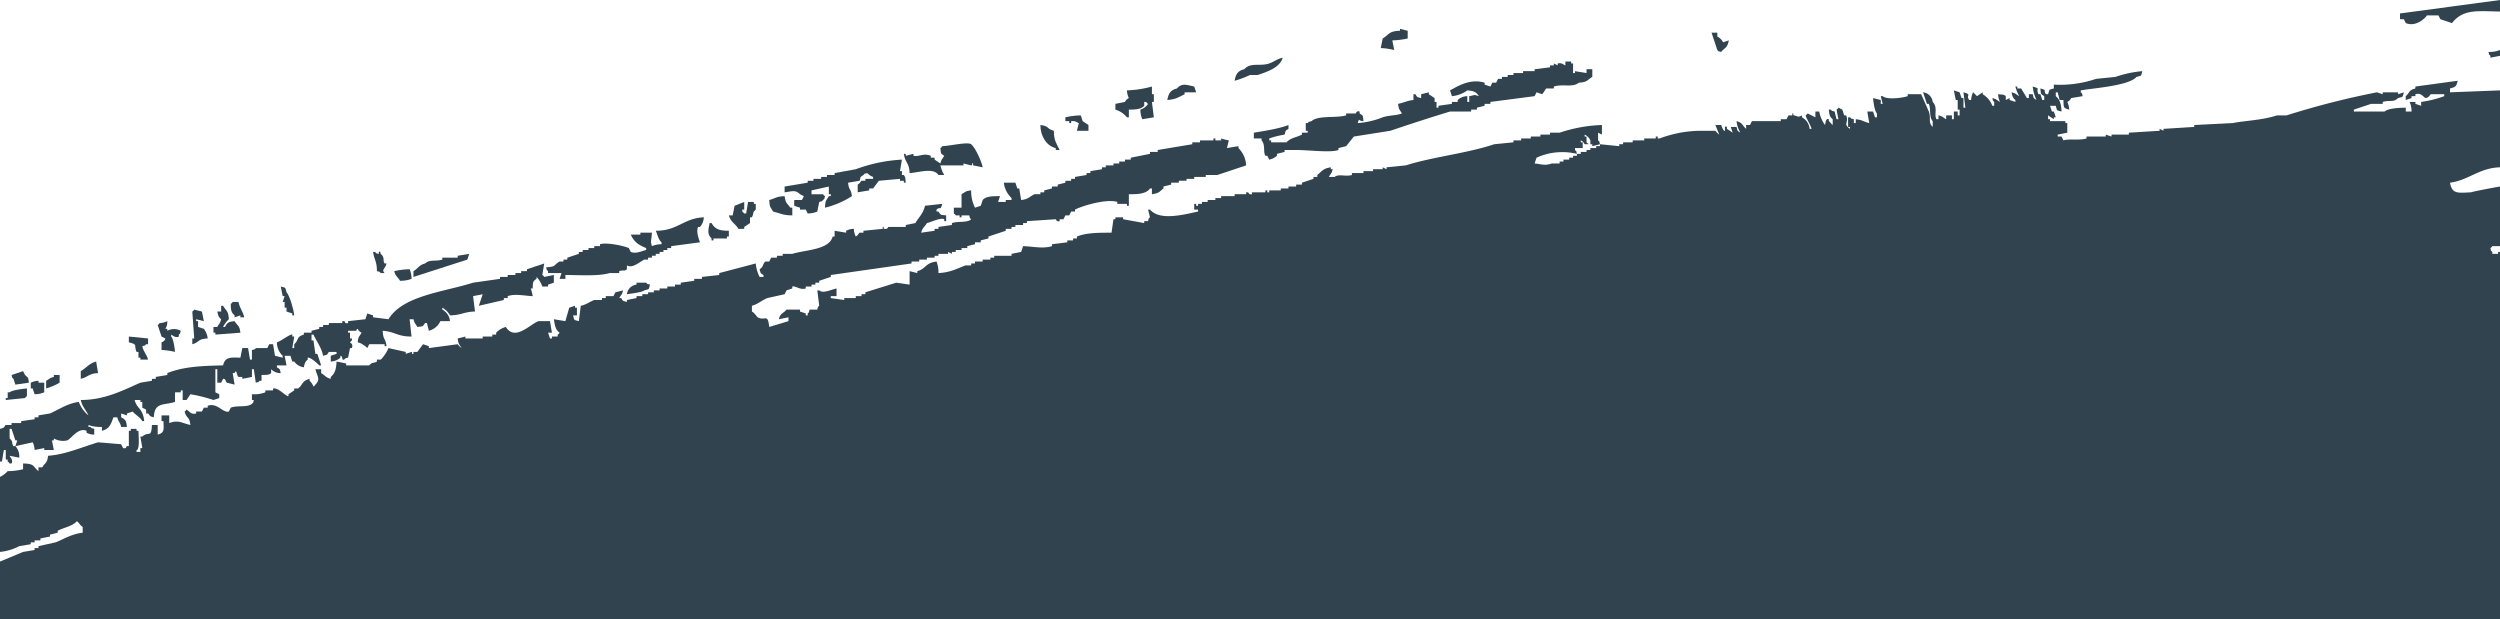   <svg xmlns="http://www.w3.org/2000/svg" viewBox="0 0 650 161" width="100%" style="vertical-align: middle; max-width: 100%; width: 100%;">
   <defs>
   </defs>
   <path d="M1285,490v3c-6.33-.16-9.64-.58-12.5,3l-3-1c-.17-.33-.33-.67-.5-1h-3c-.61,1-3.08,3.05-5.5,2-.17-.33-.33-.67-.5-1h-1v-1.5Z" transform="translate(-635 -490)" fill="rgb(48,67,79)" fill-rule="evenodd">
   </path>
   <path d="M1001,498v2a19.93,19.93,0,0,1-4,.5c.17.83.33,1.67.5,2.5a17.46,17.46,0,0,0-3.5-.5c.17-.83.33-1.67.5-2.5,1.71-1,1.55-1.93,4.5-2v-.5Z" transform="translate(-635 -490)" fill="rgb(48,67,79)" fill-rule="evenodd">
   </path>
   <path d="M1080,498.5h1.5v1a3.3,3.3,0,0,1,1.5,1.5l1.5-.5c-.42,2.08-1,1.77-2,3-1-.29-.43.06-1-.5Z" transform="translate(-635 -490)" fill="rgb(48,67,79)" fill-rule="evenodd">
   </path>
   <path d="M1285,504.5l-2.5.5v-.5c-.57-.57-.2,0-.5-1a7.29,7.29,0,0,0,3-.5Z" transform="translate(-635 -490)" fill="rgb(48,67,79)" fill-rule="evenodd">
   </path>
   <path d="M968.5,505c-.7,2.58-4.07,3.68-6.5,4.5h-2a25.84,25.84,0,0,1-4,1.5c.31-1.73.82-2.58,2.5-3,1.72-1.88,4-.67,6.5-1.5C966.11,506.13,967.1,505.3,968.5,505Z" transform="translate(-635 -490)" fill="rgb(48,67,79)" fill-rule="evenodd">
   </path>
   <path d="M1042,506h1.5v.5h.5V509h.5v-.5l3,.5v-1h1.5v2c-1.37.79-1.22,1.37-3.5,1.5-1.59,1.33-4.17.26-6.5,1v.5h-2l-1,1.5-1.5-.5c-.17.33-.33.67-.5,1l-11.5,1.5v.5H1021v.5l-2,.5v.5h-1.5v.5H1012c-5.17,1.57-10.55,3.32-15.5,5l-9.5,1.5-2,2.5-2,.5v.5c-2,.76-7.62,0-11,0h-3v.5l-2,.5v.5a4.2,4.2,0,0,1-2,1l-.5-1H964c-.63-1,.07-2.87-1-4V526h-2v-1.5c2.52-.41,6.79-1.08,9-2v1c-.86.56-.68.32-1,1.5a22.29,22.29,0,0,0-4,1v.5h.5v.5h4c1.07-1.19,2.5-1.23,4-2v-.5H975V524h-.5v-2h.5c.57-.57,0-.2,1-.5,1.65-1.57,6.39-.74,9-1.5v-.5h2.5c.07,0,.18-.82,1-.5v.5c1,.63.83.51,1,2-1.58-.06-.94-1-1.5.5a21.43,21.43,0,0,0,6.5-1.5c1.72-.58,3.48-.41,5-1-.55-1-.81-.89-1-2.5,1.57-.29,2.23-.81,4-1v-1.5h.5c.56.86.32.68,1.5,1v-1l2-.5v.5l1.5,1v1h.5V518h.5v-.5l3.5-.5v-.5h1.5V516a3.8,3.8,0,0,1,2.5-1v1.5h.5V515c1.75-.27.93-.49,2.5,0-.69-1.11-1.31-1.35-3-1.5a8.07,8.07,0,0,1-4,1.5l-.5-1.5c1.89-1,5.21-3.18,9-2v.5l1.5.5.5-1h1c.17-.33.33-.67.5-1h1V510h1.5v-.5h1.5V509h2.5v-.5h3V508l4-.5V507h1v-.5l1,.5v-.5c1.12-.24,1.36.27,2,.5Z" transform="translate(-635 -490)" fill="rgb(48,67,79)" fill-rule="evenodd">
   </path>
   <path d="M1040.5,508.5v1h.5v-1Z" transform="translate(-635 -490)" fill="rgb(48,67,79)" fill-rule="evenodd">
   </path>
   <path d="M1042.5,508.5V510h.5v-1.5Z" transform="translate(-635 -490)" fill="rgb(48,67,79)" fill-rule="evenodd">
   </path>
   <path d="M1192,508.5c-.36,1.38-.14,1.12-1.5,1.5-2.09,2.33-11,2.87-14.5,3.5v.5c.57.57.2,0,.5,1l-3,.5a2,2,0,0,1-1,1,5.27,5.27,0,0,1,.5,2c-1.6-.41-1.45-.59-1.5-2.5h-1c-.17-.67-.33-1.33-.5-2h-.5v1c1.07.89,1.43,2.06,1.5,4-1.38-.36-1.12-.14-1.5-1.5H1168c.17.5.33,1,.5,1.5h.5c.17.5.33,1,.5,1.5h-.5v.5l-1.5-1v1h.5v.5h4v.5h.5v2.5l-2.5.5v.5h1c.17.33.33.67.5,1,1.42-.48,4.08.07,6-.5v-.5h5V525l1.5.5V525h4.5v-.5l8-.5v-.5l1,.5v-.5l8-.5v-.5l10-.5c3-.62,7.6-.72,11.5-2h2.5a214.59,214.59,0,0,1,23.5-6l1.5.5V514h4v.5l1.5-.5c-.36,1.38-.14,1.12-1.5,1.5-1.28,1.23-2.11.42-4,1v.5h-3l-4.5,1.5v.5h8c.88-.82,3.69-1,5.5-1v1h1.5a5.87,5.87,0,0,0-.5-2.5h1.5v.5l1.5.5v-1a28.47,28.47,0,0,0,6-1.5v-.5H1267c-1.93,2.5-1.53-.7-4,0v.5h-1v.5l-1.5.5v-1c1.15-1,.64-1.5,2.5-2v-.5l11-1.5c-.34,1.46-.56,1.64-2,2v1l13-.5v20c-5.41.15-8.18,3.38-13,4,.55,3,2,2.67,5.5,2.5.16-.14,5.84-1.24,7.5-1.5V554h-2c-.42.57.06.07-.5.5.29,1-.06.43.5,1v.5h1.5v-.5h.5V651H635V636l6-2.5,3-.5v-.5h1V632l4.5-1c2.19-.88,4.12-2.16,7-2.5V627c-.76-.48-.85-1-1.5-1.5-1.25,1.39-3.25,1.57-5,2.5v.5l-2,.5v.5l-2.5.5v.5H644v.5h-1v.5l-3,.5a13.55,13.55,0,0,1-5,1.5V614a6.78,6.78,0,0,0,2-1.5,16.86,16.86,0,0,0,4-.5v-1.5c3.12.09,2.43.71,4,2v-1h1c.79-1.37,1.24-.9,1.5-3,4.29-.27,8.62-2.17,13-3.5l6,.5.5,1c1,.23.66-.28,1-.5h.5v-4h.5v-.5h1.5v.5h.5c0,1,.41,5-.5,5v.5h1v-1h.5c-.17-1-.33-2-.5-3h.5c1.71-1.52,2.32.58,2.5-3H676V603c1.79-.47,1.58-1.3,1.5-3.5H677V598h2v2c2.35-.91,3.29,0,5.5.5-.28-2.41-.94-1.47-1.5-3.5.57-.42.07.06.5-.5.77.4,1.06,1.35,2.5,1V597h1.5l.5-1h1v-.5c2.51-.89,3.93,1.94,5.5,1.5l.5-1c1.54-.66,4.37,0,5.5-1,.57-.57.2,0,.5-1h-.5v-1.5a8.33,8.33,0,0,0,3.5-.5v-.5h2V591c1.48-.23,3.27,2.08,4,2v-.5l1.5-1V591h1c1.29-.92.84-1.91,3-2.5v.5a3.88,3.88,0,0,1,1,1.5c.57-.42.07.06.5-.5,1.45-1.44.42-2.2,0-4h1.5v1c1.06.61,1.09,1.13,2.5,1.5V588c1.07-.89,1.43-2.06,1.5-4l2.5.5v.5h6c.89-1,1-.42,2-1v-.5h1a9.32,9.32,0,0,0,2-3l4.5,1v.5l1.5-.5c.41.29-.17.73.5.5v-.5h1l1.5-2,1.5.5v.5l7.5-1a5.33,5.33,0,0,0,1,1c-.55-1-.81-.89-1-2.5l2-.5v.5h4.5v-.5H763V577h1v-.5a5.78,5.78,0,0,1,2.5-1.5c2.4,3.81,6.28-.68,8.5-1.5h3c.17,1,.33,2,.5,3h-1l.5,1.5h.5v-.5H780V577c.57-.42.07.06.5-.5-1.11-.75-1.24-2-1.5-3.5l3,.5c.33-1.17.67-2.33,1-3.5l1.5-.5v.5h.5v2h-1c.36,1.38.14,1.12,1.5,1.5.17-1.33.33-2.67.5-4,1.42-.27,2.39-1.09,3.5-1.5h2v-.5h1V567h2l.5-1,2-.5c-.28,1.22-.52,1.11-1,2h.5c.56.86.32.68,1.5,1V568l2.5-.5V567H802v-.5h1.5V566H805v-.5h1.5V565h2v-.5h2V564H812v-.5l3.5-.5v-.5h2V562l4.5-.5V561l9.5-2.5a9.37,9.37,0,0,0,1,3.5h1v-.5c-.86-.56-.68-.32-1-1.5,1.09-.66.77-1.43,1.5-2h1l.5-1H837v-.5h1.5V556H841c3.47-1.07,9.57-1,10.5-4.5h.5V550l3,.5V550a4.23,4.23,0,0,1,2-.5,4.88,4.88,0,0,0,.5,2c.58-.3.76-.86,1-1h1V550l5-.5V549c.69-.13-.2.39.5.5.87.14.82-.45,1-.5h4.5v-.5l2.5-.5c.89-1.56,2-2.37,2.5-4.5l4.5-.5c-.58,2-.46.53-1.5,1.5v.5h.5c.63,1,.51.83,2,1v1.5h-.5V547c-.93-.49-3.3.72-4.5,1-.61,1.06-1.13,1.09-1.5,2.5l3.5-.5v-.5h1V549l3.5-.5V548c1.54-.55,4,0,5-1-.57-.57-.2,0-.5-1h-2v.5h-.5V546h-1c-.42-.57.06-.07-.5-.5V544h2v-3.5c1-.55.89-.81,2.5-1a9.7,9.7,0,0,0,1,4.5l1.5-.5.5-1.5c.87-1,2.59-1,4.5-1l-.5,1.5h2V542H898v-.5a6.55,6.55,0,0,1-2-4h3l.5,1.5h.5c.17,1,.33,2,.5,3,1.92-.16,2.29-1,3.5-1.5h1.5V540h1v-.5l2-.5v-.5H910V538l2-.5V537h1.5v-.5h1V536l3-.5V535h1v-.5l3-.5v-.5h1V533h2v-.5H926V532h1.5v-.5H929V531l5-1v-.5h2V529l9-1.5V527h2v-.5h3.5V526h.5v.5h1.5V526a13.14,13.14,0,0,0,2,.5l-.5,2,3-.5v.5a6.88,6.88,0,0,1,2,4.5l-7.5,2.5h-3v.5h-3v.5h-2v.5h-2v.5h-2v.5l-2,.5v.5c-1.17.93-1.1,1.21-3,1.5V539H934c-.92,1.38-3.16,1.53-5.5,1.5v3H928V543h-2.5v-.5c-3-.91-9.47,1.16-11,2v.5h-1l-.5,1h-1l-.5,1h-1v.5c-.86.24-.86-.47-1-.5l-7.5.5v.5h-1v.5h-2v.5h-1v.5h-1.5v.5l-4.5,1.5v.5l-2,.5v.5h-1.5v.5l-2,.5v.5H885v.5h-1.5v.5h-1v.5l-1-.5v.5H879v.5h-1v.5h-2v.5h-2v.5h-2v.5l-21,3v.5l-3,1v.5h-1v.5h-1v.5h-1.5v.5c-1.48.47-2.74-.76-3.5-.5v.5l-1.5.5-.5,1-4.5,1c-1.37.55-2.47,1.6-4,2V571c.72.37,1.28,1.38,1.5,1.5,2,1.06,2.58-1.16,3,2.5l5-1.5v-1l-2.5.5c.43-1.66,1.13-1.45,2-2.5H843v.5l1.5.5v.5h.5v-.5c.57-.57.2,0,.5-1h2c.13-.89.5-1,.5-1-.17-1.33-.33-2.67-.5-4h.5c1,.89,3-.17,4.5-.5v2H851v.5l3.5.5v-.5h3V567H859v-.5h1V566l8-2.5,3.5.5v-3.5l2,.5v-.5c2.35-.63,2-2.14,5-2.5a7.86,7.86,0,0,1,.5,3c2.86-.16,4.3-.9,7-2h1.5v-.5h1V558h2v-.5h2V557h1v-.5H898V556l2.5-.5.5-1.5c2.53.06,5.09.74,7.5,0v-.5l4-.5v-.5H914V552h1v-.5c2.44-1,5.6-1,9-1,.17-1.17.33-2.33.5-3.5h.5v-.5h2v.5l5.5,1v-.5h1c.11-.89.5-1,.5-1l-.5-2h.5c2.6,3,8.87,1.27,12.5.5v-.5h-1V543h.5v.5h.5V543h1v-.5H949V542h2v-.5h1.5V541H956v-.5h3V540h.5c.13,0,.15.71,1,.5V540H964v-.5h.5v.5h.5v-.5h3V539h2v-.5h2V538h1.5v-.5l3-1V536h1v-.5c1.22-1,1.51-1.7,3.5-2v.5h.5c-.29,1.22-.52,1.1-1,2H982c1.08-.87,2.85,0,4.5-.5V535h3v-.5H992V534h2.5v-.5l1,.5v-.5l5-.5c7.2-2.27,15.89-3.11,23-5.5l5-.5v-.5h2V526h2.5v-.5h2.5V525h2.5v-.5h2.5a38.47,38.47,0,0,1,11-2V525l-1-.5v2c.57.57.2,0,.5,1l-2,.5v-.5h-.5v-1a3,3,0,0,0-1.5-1.5v.5h.5V527c.3.64.23-.15.5.5h-1a2,2,0,0,0-1-1v.5h.5v1.5h-2v.5c.57.57.2,0,.5,1a16.18,16.18,0,0,0-10.5,1c-.17.5-.33,1-.5,1.5,2.09.22,2.61.62,4.5,0h2V532h1v-.5h1.5V531h1v-.5h1V530h1v-.5h1.5V529h1v-.5h1.5V528h1v-.5l5,.5v-.5h1V527h2.5v-.5h3V526h3v-.5h.5v.5h.5a30.94,30.94,0,0,1,10.5-2h4a5,5,0,0,0,1,1l-1-2.5h1.5c.1.2.58,1.73,1,1.5.08-.28-.33-1.48.5-1v.5l1.5,1c-.17-.5-.33-1-.5-1.5h1.5c.3,1.2.16.93,1,1.5a7.36,7.36,0,0,1-1-3c1.66.43,1.45,1.13,2.5,2v-1h1c.17-.33.33-.67.5-1h7.5V521h1.5c.17-.33.33-.67.5-1h1v-.5c.7-.08-.18.31.5.5,1.29.37,1,.49,2,0v.5a3.8,3.8,0,0,1,2,3h.5c-.23-1-1.55-3-1.5-3.5l.5-.5,2,1V519h1a8.59,8.59,0,0,0,1.5,3.5c.13-.5.23-1.88,1-1.5v.5c.51.39.49.61,1,1V521c-.79-.68-.87-1.08-1-2.5h.5c.57.57,0,.2,1,.5.17.67.33,1.33.5,2h.5c-.17-.83-.33-1.67-.5-2.5.57-.42.07.06.5-.5l1,.5c.17.5.33,1,.5,1.5h.5c.78,2-.93,2.16,1,3.5V523h-.5v-2.5h.5c.57.57,0,.2,1,.5v1h.5v-1c1.77.16,2,.66,3.5,1-.17-1-.33-2-.5-3h1.5c.17.5.33,1,.5,1.5h.5v-1c-.59-.63-.91-2.85-1-4l2,.5v1h.5c-.17-.67-.33-1.33-.5-2h.5c1.08,1,5.2.46,6.5,0v-.5h3.5l2,4.5c.63,1.83-.27,2.75,1,4v-1.5c-1-1.13-.39-3-1-4.5h-.5l-1-3a2.82,2.82,0,0,1,2.5,2.5c1.45,1.52.25,3.21,1,4.5h.5v-1c1.22.29,1.1.52,2,1v-1h1.5v1h.5v-2h1v1h.5v-1.5h-.5V516h-.5c-.17-.83-.33-1.67-.5-2.5l1.5.5c.17.5.33,1,.5,1.5h.5V518h.5c-.17-1.33-.33-2.67-.5-4,2.4.69.48.59,1.5,2h.5a4.88,4.88,0,0,1,.5-2,13.41,13.41,0,0,1,1,1l1.5-1v.5a5.89,5.89,0,0,1,2.5,3h.5v-1c-.57-.57-.2,0-.5-1,1.22.29,1.1.52,2,1a5.27,5.27,0,0,1-.5-2c1,.12,1.48,0,2,.5v1l1-.5v.5l1.5.5V516c-.68-.58-.76-.91-1-2,1.22.29,1.1.52,2,1a10.43,10.43,0,0,1-1-2.5h.5v.5h1l1.5,2.5h.5v-1h1c.3,1.2.16.93,1,1.5a10.79,10.79,0,0,1-1-3.5c2.24.65.7.33,1.5,2h.5c.17.5.33,1,.5,1.5h.5v-1c-1-.63-.83-.51-1-2,2,.54.55.52,1.5,1.5h.5c.46-1.34.06-1.13,1.5-1.5v-1a29.17,29.17,0,0,0,11-1.5l5-.5A29.27,29.27,0,0,1,1192,508.5Z" transform="translate(-635 -490)" fill="rgb(48,67,79)" fill-rule="evenodd">
   </path>
   <path d="M1035,511h-1c.17.5.33,1,.5,1.5h.5Z" transform="translate(-635 -490)" fill="rgb(48,67,79)" fill-rule="evenodd">
   </path>
   <path d="M946,514h-3v.5c-1.67.79-2.16,1.33-4.5,1.5.31-1.73.82-2.58,2.5-3,1.29-1.55,2.65-.88,4.5-.5Z" transform="translate(-635 -490)" fill="rgb(48,67,79)" fill-rule="evenodd">
   </path>
   <path d="M934.5,512.5v2h.5v2h-.5c.17,1.33.33,2.67.5,4l-3,.5a6.41,6.41,0,0,1-.5-2.5,3.72,3.72,0,0,0,2-1.5c-.57-.42-.07.06-.5-.5h-.5v1c-.81.91-2.26,1-4,1v2H928a6.12,6.12,0,0,0-3-2V517l2.5-.5a2,2,0,0,1,1-1,5.27,5.27,0,0,1-.5-2A27.9,27.9,0,0,0,934.5,512.5Z" transform="translate(-635 -490)" fill="rgb(48,67,79)" fill-rule="evenodd">
   </path>
   <path d="M1168,515v2h.5v-1h.5c.11-.7-.19.13-.5-.5S1168.56,515.43,1168,515Z" transform="translate(-635 -490)" fill="rgb(48,67,79)" fill-rule="evenodd">
   </path>
   <path d="M1160,515.5c.17.5.33,1,.5,1.5h.5C1160.7,515.8,1160.84,516.07,1160,515.5Z" transform="translate(-635 -490)" fill="rgb(48,67,79)" fill-rule="evenodd">
   </path>
   <path d="M918,524h-3l.5-2c-.72-.25-.81-.6-2-.5v.5H913v-.5h-1v-1a19.93,19.93,0,0,1,4-.5l.5,1.5,1.5,1Z" transform="translate(-635 -490)" fill="rgb(48,67,79)" fill-rule="evenodd">
   </path>
   <path d="M1101,520.5v1h.5v-1Z" transform="translate(-635 -490)" fill="rgb(48,67,79)" fill-rule="evenodd">
   </path>
   <path d="M1107,521c.17.67.33,1.33.5,2h.5A2.71,2.71,0,0,0,1107,521Z" transform="translate(-635 -490)" fill="rgb(48,67,79)" fill-rule="evenodd">
   </path>
   <path d="M1103,521.5v.5h.5v2h.5v-2Z" transform="translate(-635 -490)" fill="rgb(48,67,79)" fill-rule="evenodd">
   </path>
   <path d="M1113,521.5a4.88,4.88,0,0,0,.5,2h.5v-1C1113.49,522.11,1113.51,521.89,1113,521.5Z" transform="translate(-635 -490)" fill="rgb(48,67,79)" fill-rule="evenodd">
   </path>
   <path d="M1139,521.5c.17.5.33,1,.5,1.5h.5C1139.7,521.8,1139.84,522.07,1139,521.5Z" transform="translate(-635 -490)" fill="rgb(48,67,79)" fill-rule="evenodd">
   </path>
   <path d="M905.5,522.5c2.41.28,1.47.94,3.5,1.5,0,2.59.72,3.34,1.5,5h-1v-.5C907.18,528,905.5,525.49,905.5,522.5Z" transform="translate(-635 -490)" fill="rgb(48,67,79)" fill-rule="evenodd">
   </path>
   <path d="M1083.5,525c.3,1.2.16.93,1,1.5A3.67,3.67,0,0,0,1083.5,525Z" transform="translate(-635 -490)" fill="rgb(48,67,79)" fill-rule="evenodd">
   </path>
   <path d="M890.5,533.5,888,533v-.5c-.68-.18.19.34-.5.5l-2-.5v.5h-6a8.76,8.76,0,0,0,1,2.5H879c-1.33-2-5.07-.64-7.5-.5-.12-2.85-1.15-2.56-1.5-5h.5v.5l2-.5v.5c1.54.33,2.52-.78,4.5,0v.5h1v.5l1.5,1c.29-1.22.52-1.1,1-2-1-.63-.83-.51-1-2,.57-.42.07.06.5-.5,2.11-.08,6.58-1.17,7.5-.5C888.61,528.45,890.13,531.76,890.5,533.5Z" transform="translate(-635 -490)" fill="rgb(48,67,79)" fill-rule="evenodd">
   </path>
   <path d="M885.5,529l-.5.5.5,1.5c1-.32,1-.67,2,0v-.5c.57-.42.07.06.5-.5Z" transform="translate(-635 -490)" fill="rgb(48,67,79)" fill-rule="evenodd">
   </path>
   <path d="M869.5,531.5c-.17,1-.33,2-.5,3h.5v1h.5c.47.66.38.89.5,2H870V537h-1v-.5l-5.5.5-1.5,2h-1v.5l-3,.5v-2c.6-.31.75-.85,1-1h1v-.5h2V536a3.67,3.67,0,0,1-1.5-1c-1,.29-.43-.06-1,.5-.86.56-.68.32-1,1.5l-3,.5c.24,2.17.71,1.32,1,3.5a23.22,23.22,0,0,1-7,3c.12-2.14.28-1.71,1-3h.5v-.5h-.5v-2l-4.5,1v1h3c.42.57-.06.07.5.5-.29,1,.06.43-.5,1s0,.2-1,.5c-.17.83-.33,1.67-.5,2.5a6.41,6.41,0,0,1-2.5.5l-.5-1H843V544l-1.5-.5V542h2l.5-1-1-.5c-1.23-1.26-2.17-.69-4-.5v-1.5l6-1V537h1.5v-.5h2V536H850v-.5h2V535l5.5-1A40.77,40.77,0,0,1,869.5,531.5Z" transform="translate(-635 -490)" fill="rgb(48,67,79)" fill-rule="evenodd">
   </path>
   <path d="M941.5,531.5c-3-.1-4.93.19-6,2-.57.42-.07-.06-.5.5h5C940.61,532.94,941.13,532.91,941.5,531.5Z" transform="translate(-635 -490)" fill="rgb(48,67,79)" fill-rule="evenodd">
   </path>
   <path d="M1023,535.5c1.34-.09,7.26-2,8-1v-1a7.62,7.62,0,0,0-4.5-1c-.79.88-.92.47-2,1v.5h-2v.5C1023.07,535.07,1022.7,534.5,1023,535.5Z" transform="translate(-635 -490)" fill="rgb(48,67,79)" fill-rule="evenodd">
   </path>
   <path d="M1020,536v-1.5h-.5v.5H1016l-1,1.5h.5V536c1-.54,1.45.54,2,.5V536Z" transform="translate(-635 -490)" fill="rgb(48,67,79)" fill-rule="evenodd">
   </path>
   <path d="M922,535.5l-.5,1.5h.5v.5l3.5-1V536c-.57-.42-.07.06-.5-.5Z" transform="translate(-635 -490)" fill="rgb(48,67,79)" fill-rule="evenodd">
   </path>
   <path d="M917,538v.5h-2l-1,1.5h1v-.5h2V539l1.5-.5V538Z" transform="translate(-635 -490)" fill="rgb(48,67,79)" fill-rule="evenodd">
   </path>
   <path d="M839,541c.26,2,.63,1.74,1.5,3h.5v2c-2.53,0-3.2-.59-5-1-.69-1.31-.88-.85-1-3C836.61,541.61,836.72,541.07,839,541Z" transform="translate(-635 -490)" fill="rgb(48,67,79)" fill-rule="evenodd">
   </path>
   <path d="M829.5,542.5H831v.5h.5v1.5c-1,.89-.44.91-1,2H830V548l-1.5,1v.5H827c-.83-1.4-2-1.7-2.5-3.5h1c.17-.83.33-1.67.5-2.5l2.5-1v2H828v.5l.5.5h.5C829.17,544.5,829.33,543.5,829.5,542.5Z" transform="translate(-635 -490)" fill="rgb(48,67,79)" fill-rule="evenodd">
   </path>
   <path d="M846,542.5c.57.57,0,.2,1,.5C846.43,542.43,847,542.8,846,542.5Z" transform="translate(-635 -490)" fill="rgb(48,67,79)" fill-rule="evenodd">
   </path>
   <path d="M896,545a9.37,9.37,0,0,0,3.5-1v-.5H898v.5h-.5v-.5c-1-.2-.64.17-1,.5C895.93,544.57,896.3,544,896,545Z" transform="translate(-635 -490)" fill="rgb(48,67,79)" fill-rule="evenodd">
   </path>
   <path d="M818,546.5a4.1,4.1,0,0,1-1,2.5h-.5c-.57,1.26.27,3.38.5,4l-7.5,1v.5h-1v.5h-1v.5h-1v.5h-1v.5h-1v.5h-1v.5h-1c-1.32.69-3.06,2.35-4.5,1.5v1c-.58.62-1,.13-2,.5v.5h-2.5c-2.87.86-7.81.51-11.5.5v1h-1.5l.5-1.5h-3.5v-.5c-.57-.57-.2,0-.5-1,2.77-.15,1.86-.6,3.5-1.5h1v-.5h1V557l3-1v-.5h1V555H788v-.5h1.5V554H791v-.5c1.83-.58,6.53.52,7.5,1l.5,1c1.42.59,3.06-.33,4-.5v-.5c-2-.83-3.11-1.56-4-3.5h2.5v-.5h3c-.11,2.13-.46,2,0,3.5a6.41,6.41,0,0,1,2.5-.5V553c-.85-.75-1-1.89-1.5-3C811.29,550,812.66,546.74,818,546.5Z" transform="translate(-635 -490)" fill="rgb(48,67,79)" fill-rule="evenodd">
   </path>
   <path d="M824.5,550v1.5H824v.5h-3.5v.5H820V552c-1.23-1.16-.8-2.42-.5-4h.5C820.89,549.58,822,550,824.5,550Z" transform="translate(-635 -490)" fill="rgb(48,67,79)" fill-rule="evenodd">
   </path>
   <path d="M733,560.5c0-2.67-.72-2.92-1-5h.5c.54.46,0,.33,1,.5v-.5c.62-.34.28.31.5.5,1.2,1.08.4,1.66,1,2.5h.5c-.3,1.45-1.43,1.6-.5,2.5h-1C733.43,560.43,734,560.8,733,560.5Z" transform="translate(-635 -490)" fill="rgb(48,67,79)" fill-rule="evenodd">
   </path>
   <path d="M757,556l-.5,1.5-14,4.5v-1.5c1.23-.72,1.39-1.57,3-2,1.23-1.14,2.66-.45,4.5-1V557h4v-.5Z" transform="translate(-635 -490)" fill="rgb(48,67,79)" fill-rule="evenodd">
   </path>
   <path d="M776.5,558.5c-.17,1-.33,2-.5,3,.57.42.07-.06.5.5l2.5-.5v2l-1.5.5v.5H776a6.77,6.77,0,0,0-1.5-2.5v.5c-1,.67-.94.82-1,2.5H773a10.78,10.78,0,0,1,.5,2c-2-.07-4.58-.7-6.5,0v.5h-1v.5l-6.5,1.5,1-3-2.5.5c.17,1.33.33,2.67.5,4-2.91.06-3.43.93-6.5,1a4.94,4.94,0,0,0-2-2v.5a3.8,3.8,0,0,1,2,3h-2.5a4.55,4.55,0,0,1-3,2.5l-.5-2h-.5c-.63,1-.51.83-2,1-.47-.9-.69-.79-1-2h-1c.17,1.5.33,3,.5,4.5-3.75,0-4.32-1.28-7.5-1.5.13,2.55.7,1.75,1,4H735v-.5h-4l-.5,1-.5-.5c-.9-.47-.79-.69-2-1,.16-1.62.45-1.47,1-2.5a2,2,0,0,1-1-1c-.67.24.16.23-.5.5h-2v.5h.5V578h.5v.5l-.5.5c.18.29.86.33.5,1.5H726c-.17.83-.33,1.67-.5,2.5-.84.07-1,.5-1,.5-.87.22-.16-.81-1-1v.5a4.1,4.1,0,0,1-2.5,1v-1.5l1.5-.5v-.5h-2c-.56.86-.32.68-1.5,1-.41-2.13-1.66-3.7-2.5-5.5H716v1.5h.5c.17,1.17.33,2.33.5,3.5h.5l1,3H718c-.25-.34-2.36-2.24-3-2v.5c-.68.58-.76.91-1,2a3.65,3.65,0,0,1-2.5-1.5H711l-.5-1.5H709c.17.83.33,1.67.5,2.5H707v.5c.86.56.68.32,1,1.5a3.36,3.36,0,0,1-2.5-1v1c-.61.57-1.33.44-2.5.5V589h-.5c-.57.57,0,.2-1,.5-.17-1.17-.33-2.33-.5-3.5h-.5v2l-2.5.5V588h-1c-.43-.27-.51-2.33-1-1h-.5c.17,1,.33,2,.5,3l-2-.5c-.4-.21-.19-1.07-1-1l-.5,1h-1V586H691v6l1,.5v1l-1.5.5a39.58,39.58,0,0,0-6-1.5l-1,1.5h-1v-2.5H682v.5h-1.5v2.5c-2.94.94-5.36,0-5.5,4-1.25-.32-.82-.26-1.5-1H673v-1l-1-.5v-1.5h-.5V594H670c.63,2.4,2.13,2.07,2.5,5.5H672c-.67-1.16-1.7-1.53-2.5-2.5l-1.5.5v.5l-1.5-.5v1c1.13.64,1.32.81,1.5,2.5h-1.5c-.32-1.37-.65-1.14-1-2.5h-1c-.66,1.76-1,3-3,3.5v-1a9.17,9.17,0,0,1-3.5-.5v.5h.5c.57.57,0,.2,1,.5V603a4,4,0,0,1-2-.5V602c-2.18-.91-3.91,2-5,2.5a4.84,4.84,0,0,1-3.5-.5v.5h-.5c.17.83.33,1.67.5,2.5h-2.5v-.5l-2.5.5a4.88,4.88,0,0,0-.5-2l-4.5,1,.5-1.5H639l-1-3h-.5V604c1,.85.42,1.12,1,2h.5a3.88,3.88,0,0,1,1,3l-2.5-.5c.15.44,1,1.11.5,2h-.5c-.42-.57.06-.07-.5-.5v-.5h-.5V607H636c-.17,1-.33,2-.5,3H635v-8.5c1.57-.35,1-.74,1.5-1H638V600h2.5v-.5l3.5-.5v-.5h1V598l3-.5c2.28-1,4.54-2.62,7.5-3A7.8,7.8,0,0,0,658,598c-.69-1.5-1.59-2.19-2-4,6.31,0,11.13-2.6,15.5-4.5l3-.5v-.5h1V588l3-.5V587c4.18-1.66,8.8-1.88,14.5-2,.51-2.17,1.81-2.11,4.5-2,.17-.83.33-1.67.5-2.5h1.5c.17,1,.33,2,.5,3h.5V581c1.08-.18,1-.49,1-.5h3l.5-1h1c.17,1,.33,2,.5,3l2,.5v-.5A4.72,4.72,0,0,1,707,579c1.07-.3,3.41-2.2,4-2v.5h.5c-.17,1-.33,2-.5,3h.5v-1c1.25-1.12.48-1.92,2.5-2.5v-.5h2V576l2-.5V575h1v-.5h1.5V574H724v-.5h.5c.29.12,0,.72,1,.5v-.5l4.5-.5.5-1.5,1.5.5v.5l4,.5c3.73-6.17,14.4-7.08,22-9.5l7-1V562h2v-.5h2V561h1.5v-.5H772V560Z" transform="translate(-635 -490)" fill="rgb(48,67,79)" fill-rule="evenodd">
   </path>
   <path d="M737.5,560.5a19.93,19.93,0,0,1,4-.5,6.41,6.41,0,0,1,.5,2.5,7.86,7.86,0,0,1-3,.5C738.39,561.94,737.87,561.91,737.5,560.5Z" transform="translate(-635 -490)" fill="rgb(48,67,79)" fill-rule="evenodd">
   </path>
   <path d="M804,564c-.36,1.38-.14,1.12-1.5,1.5-.59.53-3.61.85-4.5,1a2.82,2.82,0,0,1,2.5-2.5v-.5H803C803.57,564.07,803,563.7,804,564Z" transform="translate(-635 -490)" fill="rgb(48,67,79)" fill-rule="evenodd">
   </path>
   <path d="M708,564.5c1.38.36,1.12.14,1.5,1.5.79.79,1.86,4.45,2,6H711v-.5l-1.5-.5v-1H709v-1.5h-.5l.5-1.5h-.5C708.33,566.17,708.17,565.33,708,564.5Z" transform="translate(-635 -490)" fill="rgb(48,67,79)" fill-rule="evenodd">
   </path>
   <path d="M697,568.5c.34,1.7,1.11,2.31,1.5,4h-1V572l-1.5.5V572c-.88-.75-1-1.35-1-3,.57-.42.07.06.5-.5Z" transform="translate(-635 -490)" fill="rgb(48,67,79)" fill-rule="evenodd">
   </path>
   <path d="M697.5,576.5l-6.5.5v-.5h-.5V575h1c.47-.9.69-.79,1-2-.68-.58-.76-.91-1-2h1v-1.5h.5c.79,1.37,1.37,1.22,1.5,3.5a7,7,0,0,0-1.5,2h.5c.64-1.13.81-1.32,2.5-1.5C696.79,574.87,697.24,574.4,697.5,576.5Z" transform="translate(-635 -490)" fill="rgb(48,67,79)" fill-rule="evenodd">
   </path>
   <path d="M687.5,571c.17.83.33,1.67.5,2.5l-2-.5v.5h.5V575l1.5.5a4.81,4.81,0,0,1,1,2.5c-2.71.13-2,.94-4,1.5V578h.5c-.17-2.33-.33-4.67-.5-7,.57-.42.07.06.5-.5Z" transform="translate(-635 -490)" fill="rgb(48,67,79)" fill-rule="evenodd">
   </path>
   <path d="M820,577.5v-2a6.41,6.41,0,0,1,2.5-.5v.5h2v.5h.5v-1h.5v-3l.5-.5h-3v.5h-2.5v.5H819v.5h-2v.5h-1v.5l-3.5.5v.5h.5C814.27,576.44,817.61,577.29,820,577.5Z" transform="translate(-635 -490)" fill="rgb(48,67,79)" fill-rule="evenodd">
   </path>
   <path d="M680.5,581.5a17.46,17.46,0,0,0-3.5-.5v-2s.87-.26,1-1l-1-.5-1-3c.57-.42.07.06.5-.5a4.88,4.88,0,0,0,2-.5,3.56,3.56,0,0,1-.5,2h.5v.5a3.71,3.71,0,0,1,3.5,0c-.29,1,.06.43-.5,1v.5c-.83.46-1.63-.33-2-.5v.5C680.09,578.13,680.41,580.35,680.5,581.5Z" transform="translate(-635 -490)" fill="rgb(48,67,79)" fill-rule="evenodd">
   </path>
   <path d="M811.5,575v.5l-3,.5v.5h-2v.5h-2v.5H802v.5h.5v.5l3,.5v-.5h2V578c2-1,3.47-1.1,4.5-3Z" transform="translate(-635 -490)" fill="rgb(48,67,79)" fill-rule="evenodd">
   </path>
   <path d="M668.5,577.5l5,.5v1.5H673c-.57.57,0,.2-1,.5.35,1.69,1.08,1.93,1.5,3.5h-2V583H671v-1.5h-.5c-.8-1.84.51-1.86-2-2.5Z" transform="translate(-635 -490)" fill="rgb(48,67,79)" fill-rule="evenodd">
   </path>
   <path d="M791.5,580.5V582l2.5.5V582h2l3.5-2.5V579H798C797.43,579.5,792.58,580.31,791.5,580.5Z" transform="translate(-635 -490)" fill="rgb(48,67,79)" fill-rule="evenodd">
   </path>
   <path d="M712.5,582h1v-.5c-.57-.42-.07.06-.5-.5h-.5Z" transform="translate(-635 -490)" fill="rgb(48,67,79)" fill-rule="evenodd">
   </path>
   <path d="M786,583.5h1V583l-3-.5c-.42.57.06.07-.5.5a3.87,3.87,0,0,0,1,1v2.5h.5V586h1.5v-.5H786Z" transform="translate(-635 -490)" fill="rgb(48,67,79)" fill-rule="evenodd">
   </path>
   <path d="M780,588a8.76,8.76,0,0,0,2.5-1c.17-.83.33-1.67.5-2.5l-1-.5v-1c-1.38.36-1.12.14-1.5,1.5H780Z" transform="translate(-635 -490)" fill="rgb(48,67,79)" fill-rule="evenodd">
   </path>
   <path d="M660,584c.17,1,.33,2,.5,3-2.45.11-2.5,1-4.5,1.5v-2C657.44,585.68,658.14,584.48,660,584Z" transform="translate(-635 -490)" fill="rgb(48,67,79)" fill-rule="evenodd">
   </path>
   <path d="M642.5,589.5l-3.5.5-.5-1.5c-.57-.57-.2,0-.5-1l3-1,.5,1C642.31,588.27,642.34,587.9,642.5,589.5Z" transform="translate(-635 -490)" fill="rgb(48,67,79)" fill-rule="evenodd">
   </path>
   <path d="M764.5,590c.3,1.2.16.93,1,1.5.42.57-.06.07.5.5v-1.5a18.44,18.44,0,0,0,4.5-2V587H770c-1,.88-2.69.43-4,1v.5h-1v.5l-1.5.5v.5Z" transform="translate(-635 -490)" fill="rgb(48,67,79)" fill-rule="evenodd">
   </path>
   <path d="M650.5,587.5v2A15.71,15.71,0,0,1,647,591v-2c.9-.47.79-.69,2-1v-.5Z" transform="translate(-635 -490)" fill="rgb(48,67,79)" fill-rule="evenodd">
   </path>
   <path d="M646.5,589.5V592a6.41,6.41,0,0,1-2.5.5l-.5-1.5H643v-1.5a5.27,5.27,0,0,1,2-.5v.5Z" transform="translate(-635 -490)" fill="rgb(48,67,79)" fill-rule="evenodd">
   </path>
   <path d="M758.5,590v1.5h.5V591h2.5v-1.5Z" transform="translate(-635 -490)" fill="rgb(48,67,79)" fill-rule="evenodd">
   </path>
   <path d="M642,591v2c-.57.42-.07-.06-.5.5l-5,.5v-.5h.5V592h.5C638.12,591.43,640.91,591.08,642,591Z" transform="translate(-635 -490)" fill="rgb(48,67,79)" fill-rule="evenodd">
   </path>
   <path d="M744.5,597c.21-1.93.63-1.86,2-2.5V594h-2c-.94,1-.27,0-1.5.5v.5c-2.16.77-2.47-.15-4-1v1a3.77,3.77,0,0,1,1.5,2A7.44,7.44,0,0,1,744.5,597Z" transform="translate(-635 -490)" fill="rgb(48,67,79)" fill-rule="evenodd">
   </path>
   <path d="M649,601l-.5,2h.5v-1l2.5-.5V600C650.13,600.32,650.36,600.65,649,601Z" transform="translate(-635 -490)" fill="rgb(48,67,79)" fill-rule="evenodd">
   </path>
   <path d="M652.5,600c.25.21.63.93,1.5.5V600Z" transform="translate(-635 -490)" fill="rgb(48,67,79)" fill-rule="evenodd">
   </path>
   <path d="M724.5,601a14.32,14.32,0,0,0-4.5,1c.29,1-.06.43.5,1v.5H722c.58-.68.91-.76,2-1Z" transform="translate(-635 -490)" fill="rgb(48,67,79)" fill-rule="evenodd">
   </path>
   <path d="M1263.5,601.5a14.32,14.32,0,0,0-4.5,1c.42.57-.06.07.5.5v.5h3.5c.42-.57-.06-.07.5-.5Z" transform="translate(-635 -490)" fill="rgb(48,67,79)" fill-rule="evenodd">
   </path>
   <path d="M713.5,603.5c.21,1.83.66,4.18,0,5-.92,1.08-2.55,1.44-4.5,1.5-.57-.57,0-.2-1-.5l-.5,2h.5v.5c3.12-.45,7.66-1.79,8-5-1.58-1.46-.09-2.43-1-4h-.5C713.93,603.57,714.5,603.2,713.5,603.5Z" transform="translate(-635 -490)" fill="rgb(48,67,79)" fill-rule="evenodd">
   </path>
   <path d="M691,608.5c.57.57,0,.2,1,.5C691.43,608.43,692,608.8,691,608.5Z" transform="translate(-635 -490)" fill="rgb(48,67,79)" fill-rule="evenodd">
   </path>
   <path d="M691.5,610h-1c.5,1.54.47.48,0,2h1v-.5h.5Z" transform="translate(-635 -490)" fill="rgb(48,67,79)" fill-rule="evenodd">
   </path>
   <path d="M684.5,619a47.82,47.82,0,0,0,6.5-2l4-.5V616h1v-.5l1.5-.5v-.5L696,614c-.33-1.17-.67-2.33-1-3.5h-.5a16.86,16.86,0,0,1-.5,4c-3.12,1.47-6.26,3.65-10.5,2v.5C684.18,617.58,684.26,617.91,684.5,619Z" transform="translate(-635 -490)" fill="rgb(48,67,79)" fill-rule="evenodd">
   </path>
  </svg>
